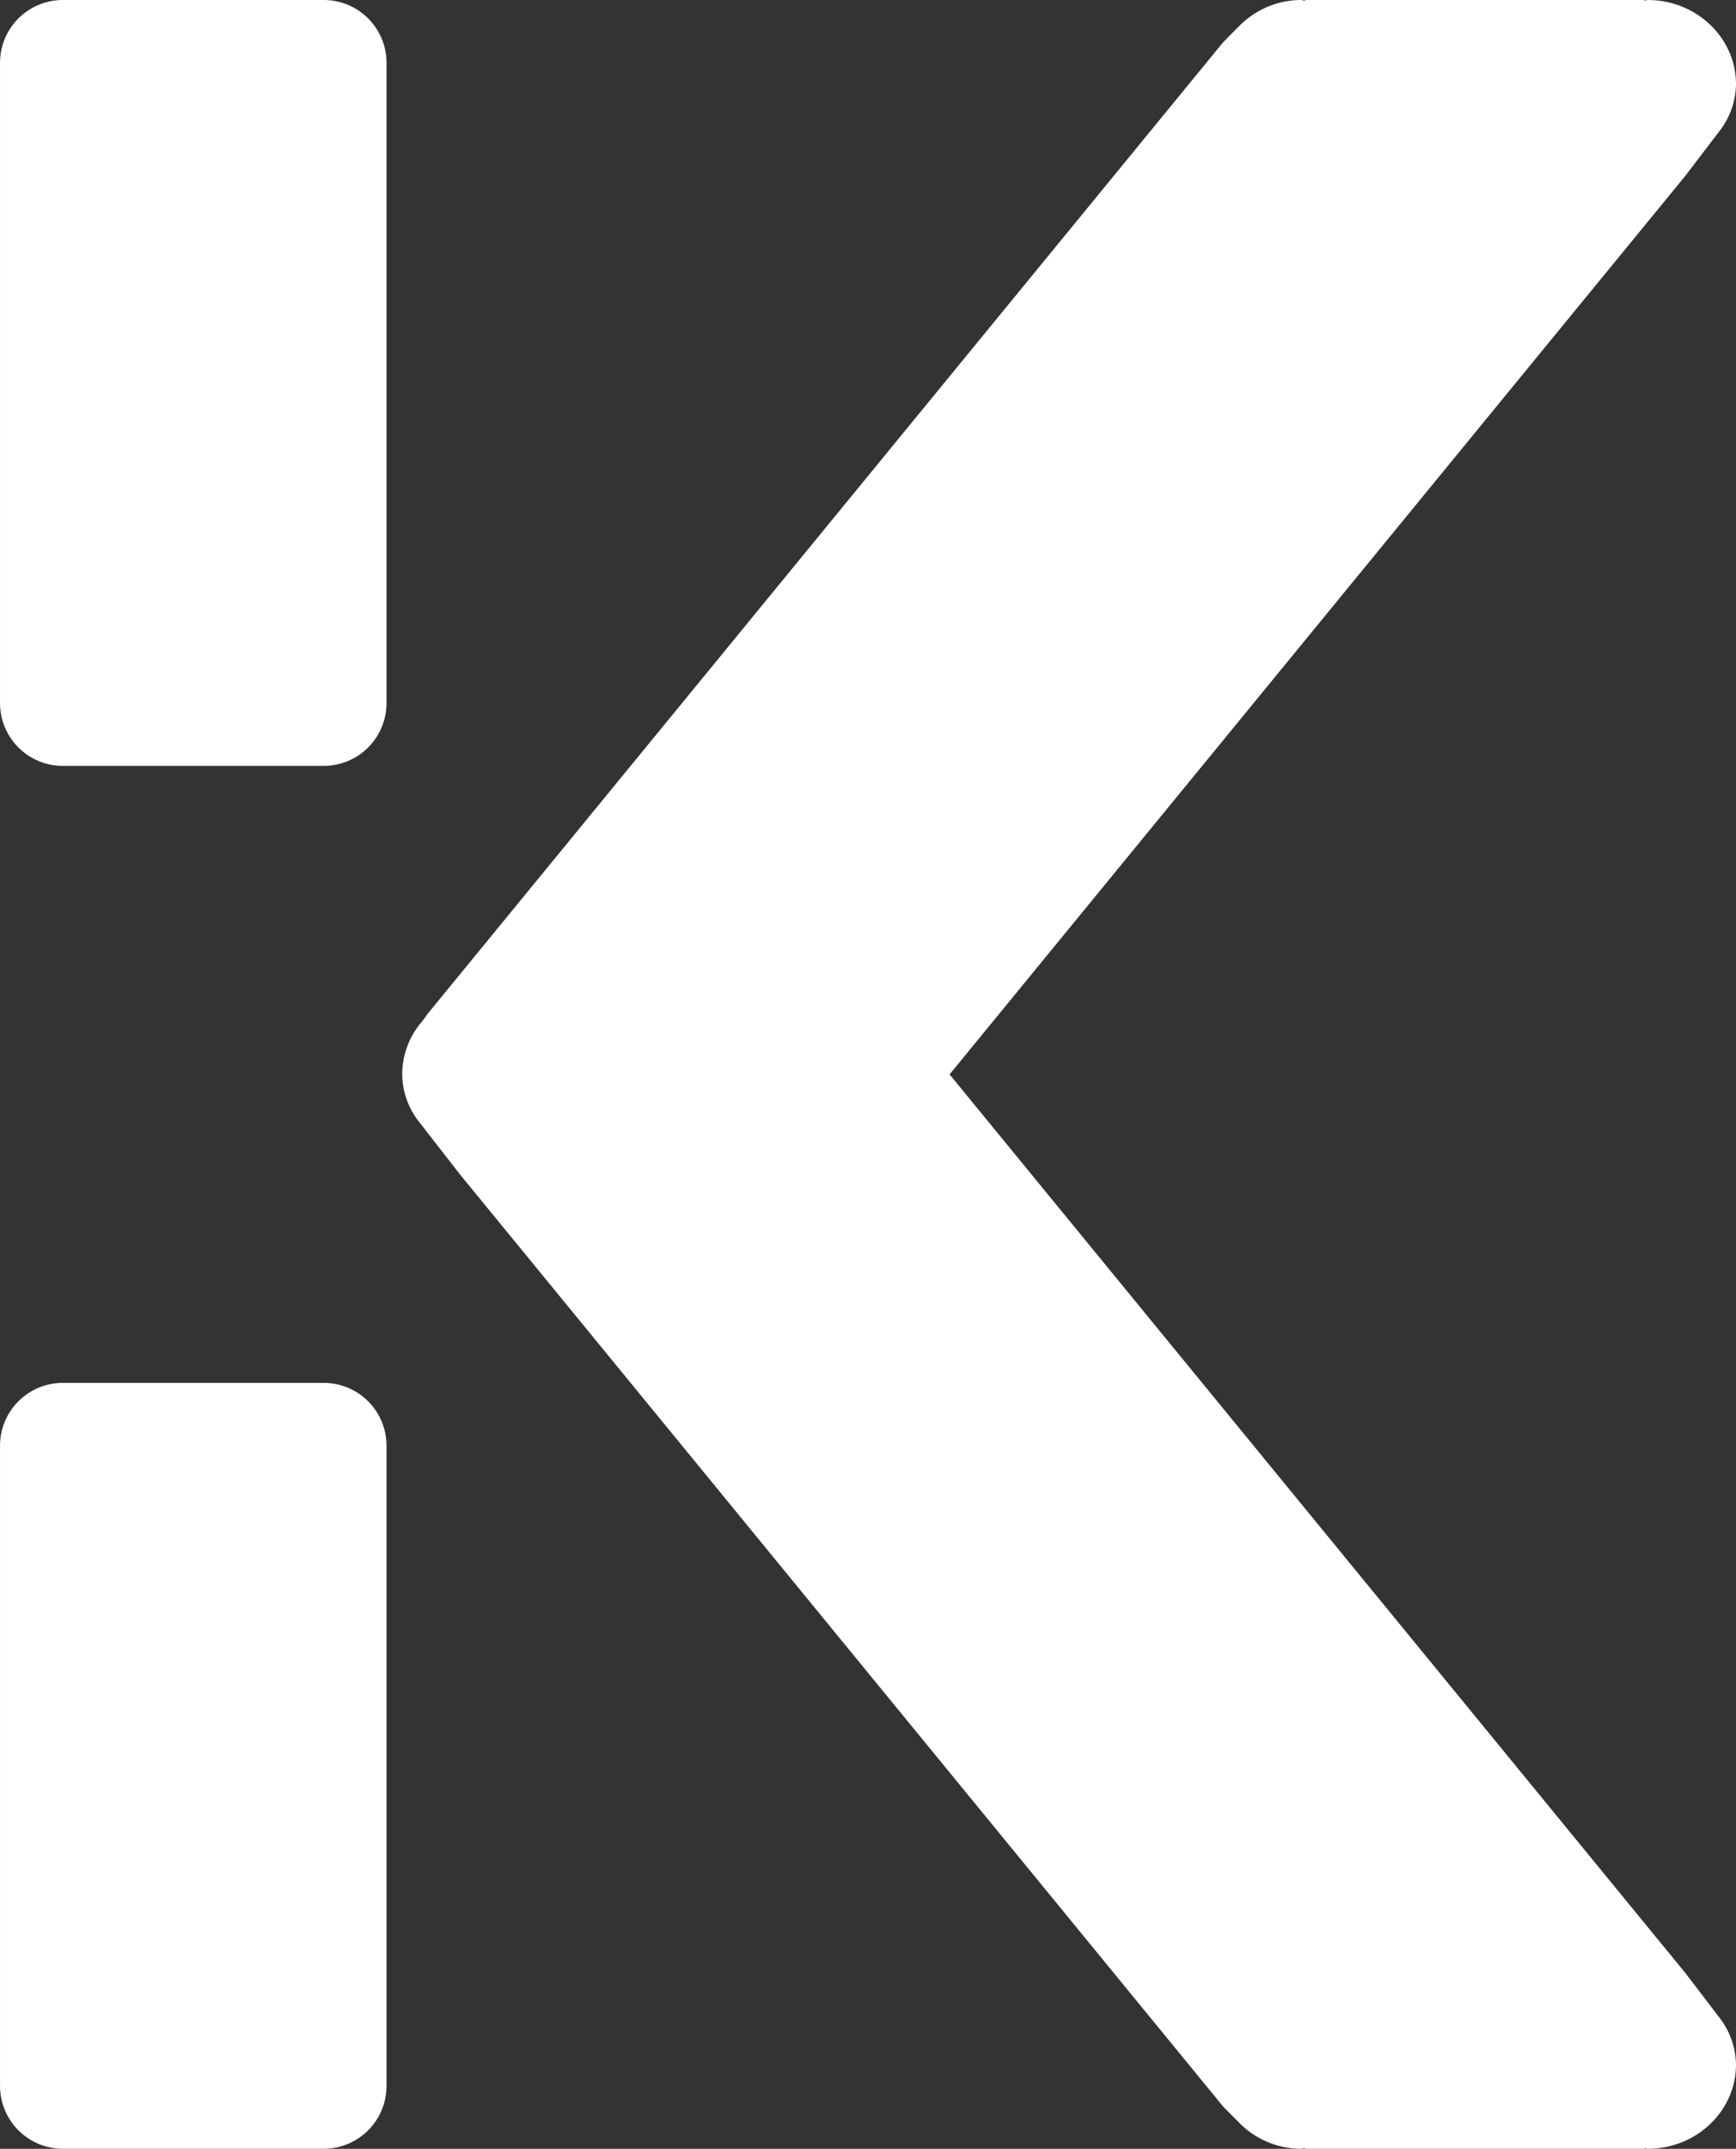 <?xml version="1.0" encoding="UTF-8"?>
<svg xmlns="http://www.w3.org/2000/svg" width="323.237" height="400" viewBox="0 0 323.237 400">
  <rect x="0" y="0" width="323.237" height="400" fill="#333333" stroke="none"/>
  <g id="Gruppe_191" data-name="Gruppe 191" transform="translate(-53 -1271.045)">
    <g id="Gruppe_109" data-name="Gruppe 109" transform="translate(53 1271.045)">
      <path id="Pfad_61" data-name="Pfad 61" d="M9.436,0a11.7,11.7,0,0,0-11.7,11.7V130.87a11.7,11.7,0,0,0,11.7,11.7H58a11.7,11.7,0,0,0,11.7-11.7V11.7A11.7,11.7,0,0,0,58,0Z" transform="translate(2.268)" fill="#fff"></path>
    </g>
    <g id="Gruppe_110" data-name="Gruppe 110" transform="translate(53 1528.468)">
      <path id="Pfad_65" data-name="Pfad 65" d="M9.436,0a11.7,11.7,0,0,0-11.7,11.7V130.87a11.7,11.7,0,0,0,11.7,11.7H58a11.7,11.7,0,0,0,11.7-11.7V11.7A11.7,11.7,0,0,0,58,0Z" transform="translate(2.268)" fill="#fff"></path>
    </g>
    <g id="Gruppe_111" data-name="Gruppe 111" transform="translate(127.883 1271.045)">
      <path id="Pfad_67" data-name="Pfad 67" d="M204.434,20.253a14.62,14.62,0,0,0,3.139-8.786c0-8.67-7.366-15.695-16.445-15.695-.2,0-.361.1-.553.11l-.054-.11H127.444l-.247.116c-.2-.012-.379-.116-.583-.116A16.222,16.222,0,0,0,115.478.227c-.553.515-3.4,3.417-3.4,3.417L-36.085,184.549s-.685,1.008-1,1.378a15.1,15.1,0,0,0-3.692,9.845,14.5,14.5,0,0,0,2.922,8.542c.289.4,8.015,10.3,8.015,10.3L112.075,387.9s2.85,2.9,3.4,3.423a16.217,16.217,0,0,0,11.136,4.448c.2,0,.379-.1.583-.116l.247.116H190.52l.054-.1c.192.006.355.1.553.1,9.08,0,16.445-7.025,16.445-15.695a14.633,14.633,0,0,0-3.139-8.786c-.162-.22-6.314-8.27-6.314-8.27L61.145,195.773,198.12,28.529s6.151-8.056,6.314-8.276" transform="translate(40.781 4.227)" fill="#fff"></path>
    </g>
  </g>
</svg>
